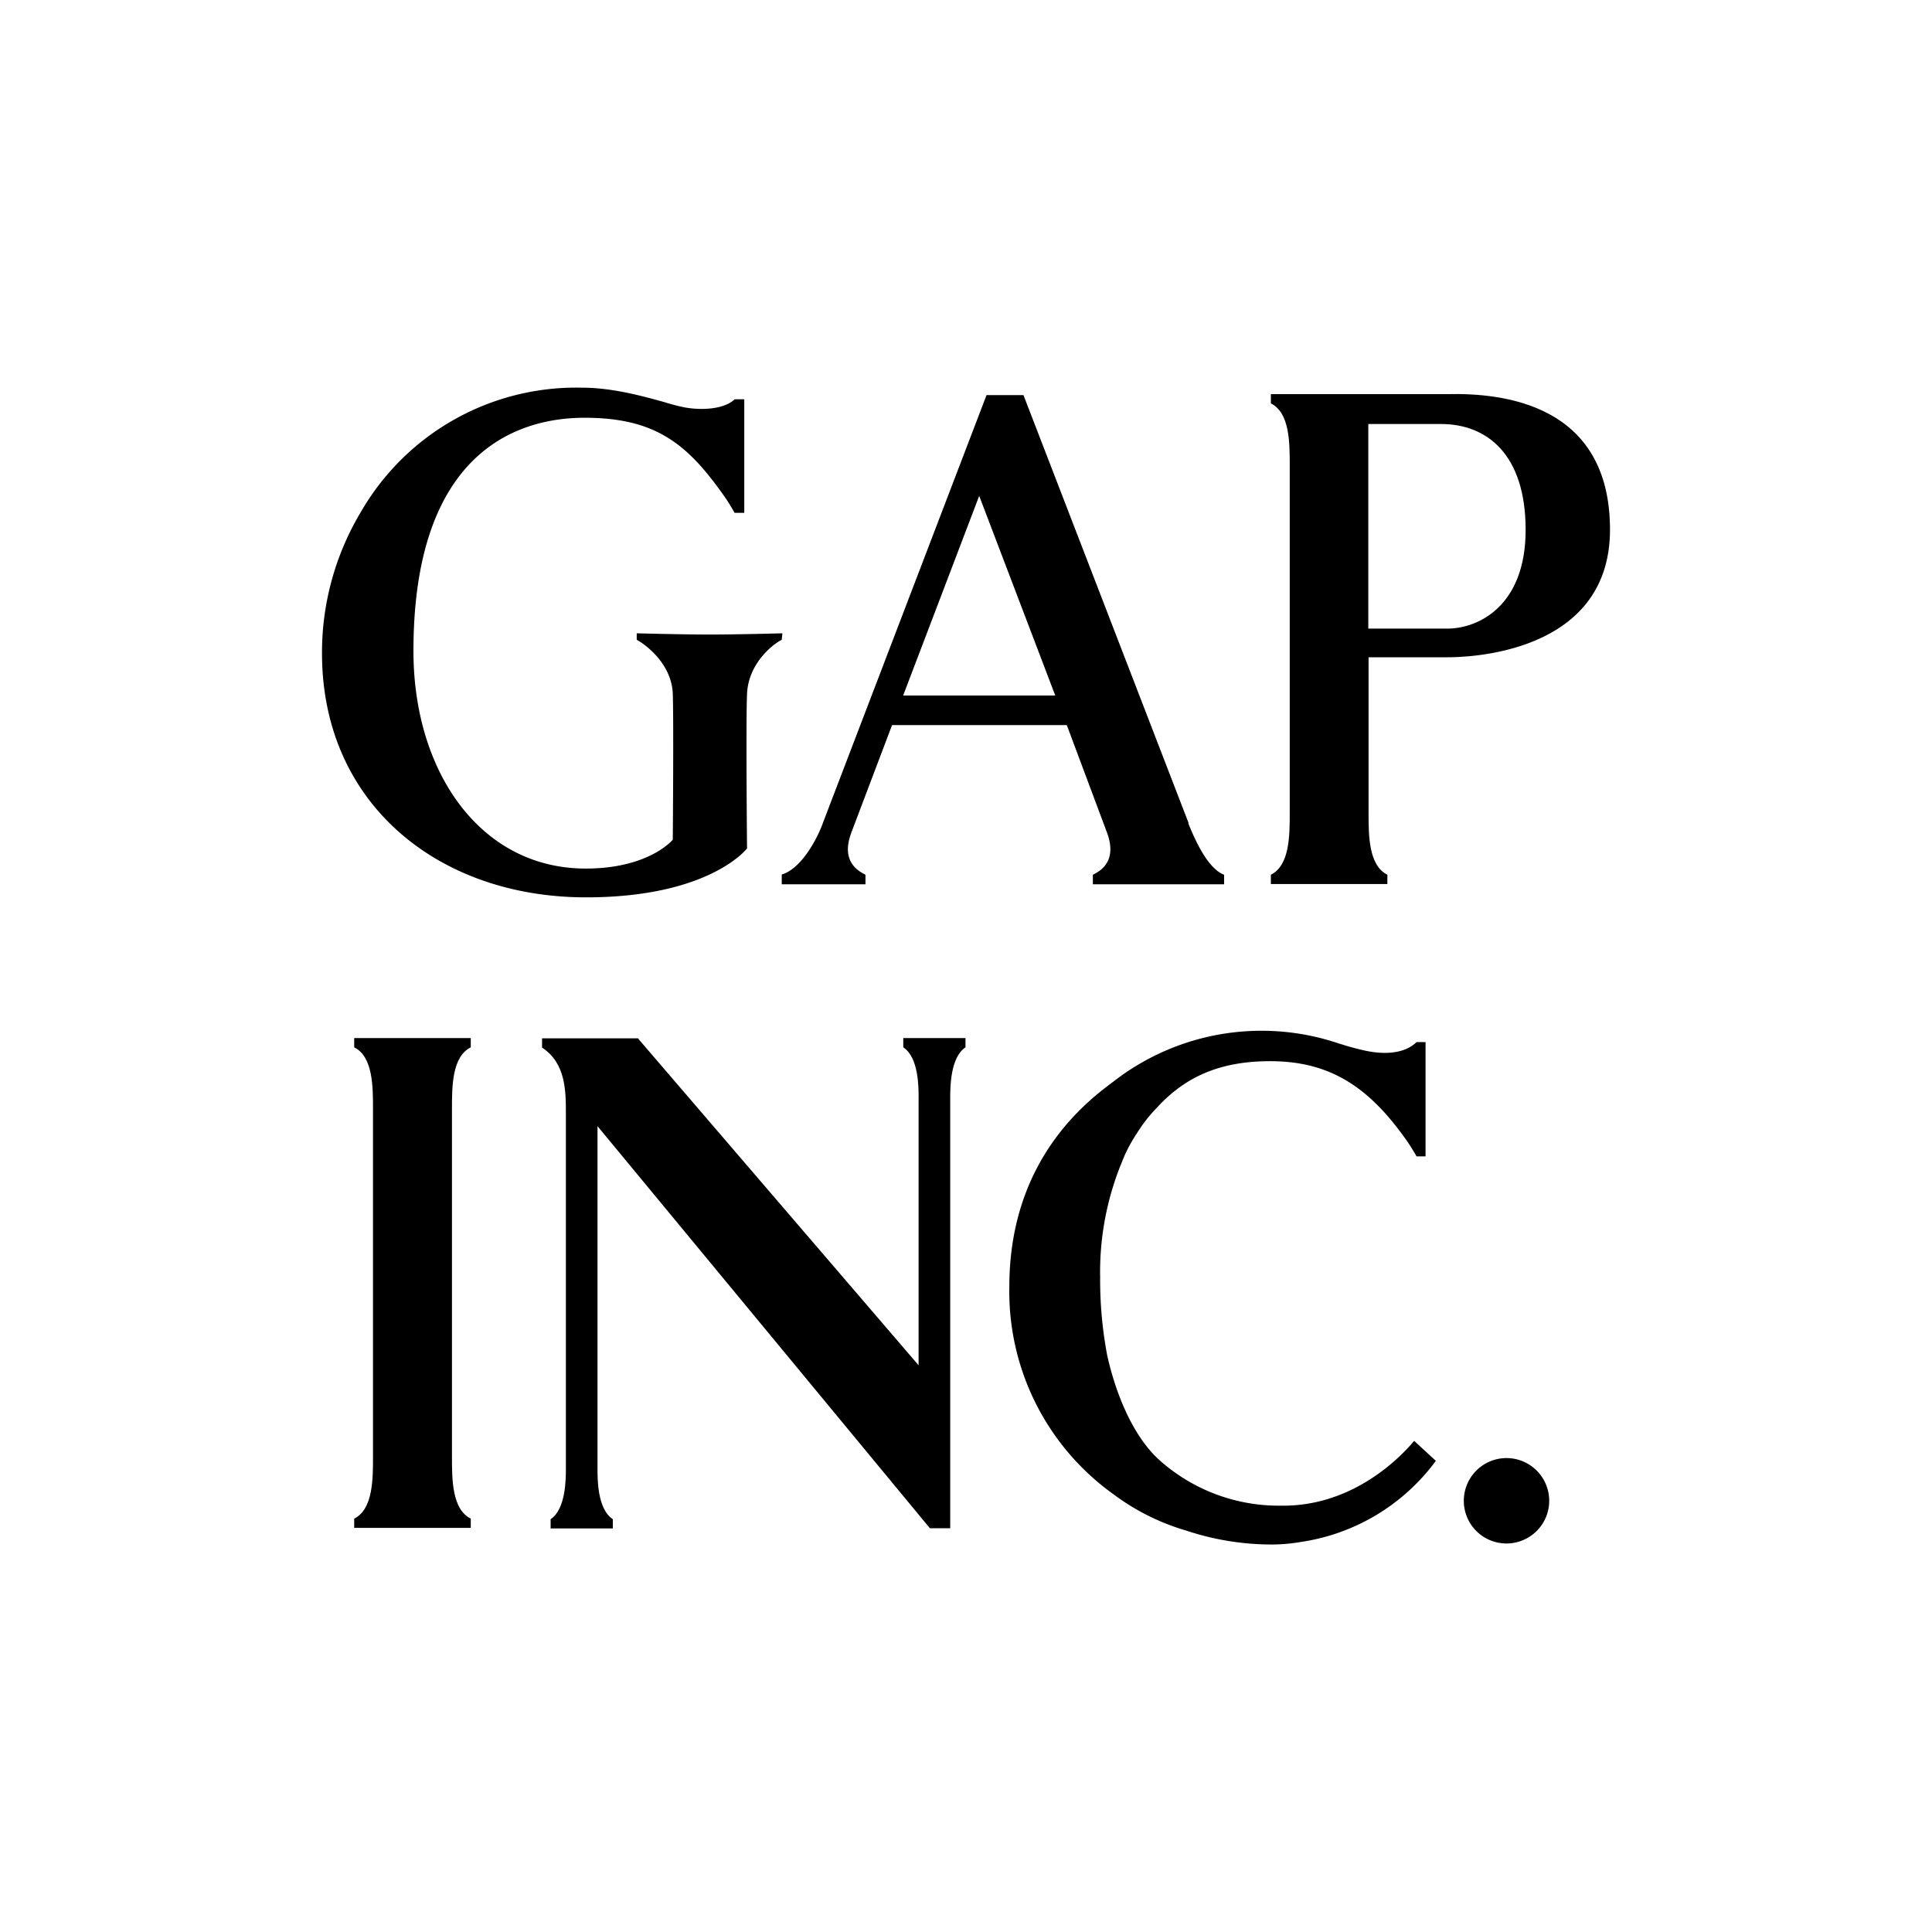 <svg id="Layer_1" data-name="Layer 1" xmlns="http://www.w3.org/2000/svg" viewBox="0 0 300 300"><path d="M224.7,61.2H197.34v1.44c2.93,1.44,2.93,6.12,2.93,9.59v54c0,3.48,0,8.15-2.93,9.6v1.44h18.09v-1.44c-2.92-1.45-2.92-6.12-2.92-9.6V102.06h12.27c2.26,0,25.22-.16,25.22-19.81S233.16,61,224.74,61.2Zm0,36.41H212.47V65.84h11.3c7.09,0,13.13,4.67,13.13,16.45S229.58,97.61,224.74,97.61Z" fill-rule="evenodd"/><path d="M184.56,127.79,159,61.55l-.08-.2h-5.73l-25.37,66.33c-.93,2.65-3.43,7.25-6.43,8.11v1.52h13v-1.48c-2.69-1.29-3.31-3.51-2.22-6.48l6.35-16.76h27.13l6.27,16.76c1.09,3,.43,5.23-2.22,6.48v1.48h20.38v-1.48c-2.72-1-4.79-6.09-5.57-8ZM140.24,108,152.05,77,163.86,108H140.24Z" fill-rule="evenodd"/><path d="M121.39,99.34l.1-1s-7,.19-11.29.19-11.33-.19-11.33-.19v1c1.79,1,5.45,4,5.6,8.41s0,22.64,0,22.64-3.66,4.48-13.52,4.48c-16.35,0-26.75-15-26.75-33.78,0-30.19,15.42-36.22,26.56-36.22S106.83,69,112.6,77.25c.54.78,1,1.56,1.47,2.38h1.5V62h-1.5c-1.55,1.51-4.92,1.75-7.65,1.28a28,28,0,0,1-3.19-.82c-3.35-.93-8.14-2.26-12.81-2.26A38.58,38.58,0,0,0,56.07,79.44a42.49,42.49,0,0,0-6.07,22c0,23.29,18,37.9,41,37.9,19.24,0,25-7.6,25-7.6s-.19-19.55,0-24S119.6,100.28,121.39,99.34Z" fill-rule="evenodd"/><path d="M233.92,239.67a6.63,6.63,0,1,0-6.62-6.62A6.62,6.62,0,0,0,233.92,239.67Z"/><path d="M140.26,162.63c2.41,1.56,2.38,6.28,2.38,7.8V212L99.18,161.38l-.08-.15H84.17v1.44c3.7,2.42,3.7,6.78,3.7,10.25V228.1c0,1.52,0,6.24-2.37,7.8v1.44h9.66V235.9c-2.41-1.56-2.38-6.28-2.38-7.8V174.87l51.61,62.43h3.16V170.43c0-1.52,0-6.24,2.37-7.8v-1.44h-9.66Z" fill-rule="evenodd"/><path d="M55,162.63c2.92,1.44,2.92,6.12,2.92,9.59v54c0,3.47,0,8.15-2.92,9.59v1.44H73.1v-1.44c-2.92-1.44-2.92-6.12-2.92-9.59v-54c0-3.47,0-8.15,2.92-9.59v-1.44H55Z" fill-rule="evenodd"/><path d="M209,162.37c1.33.39,2.42.66,3.2.82,3.51.7,6.2.15,7.76-1.37h1.4v17.74h-1.4c-.47-.82-.94-1.6-1.48-2.38-5.77-8.22-11.77-12.4-21.25-12.4-7.81,0-13.18,2.42-17.58,7.21a23.43,23.43,0,0,0-3.09,3.95,24.86,24.86,0,0,0-1.93,3.47l-.13.34a44.7,44.7,0,0,0-3.67,18.59,63,63,0,0,0,1.09,12.09c1.19,5.38,3.84,12.79,8.65,16.76h0a27.81,27.81,0,0,0,18.21,6.61l.51,0c9.46,0,16.6-5.69,20.3-10.06l3.37,3.1a31.78,31.78,0,0,1-21,12.6h0a26.86,26.86,0,0,1-4.49.39,42.07,42.07,0,0,1-13.27-2.16A35.4,35.4,0,0,1,172.86,232a38.69,38.69,0,0,1-16.13-32.21c0-19.65,12-28.74,16.13-31.82A37.46,37.46,0,0,1,207.8,162h0Z" fill-rule="evenodd"/></svg>